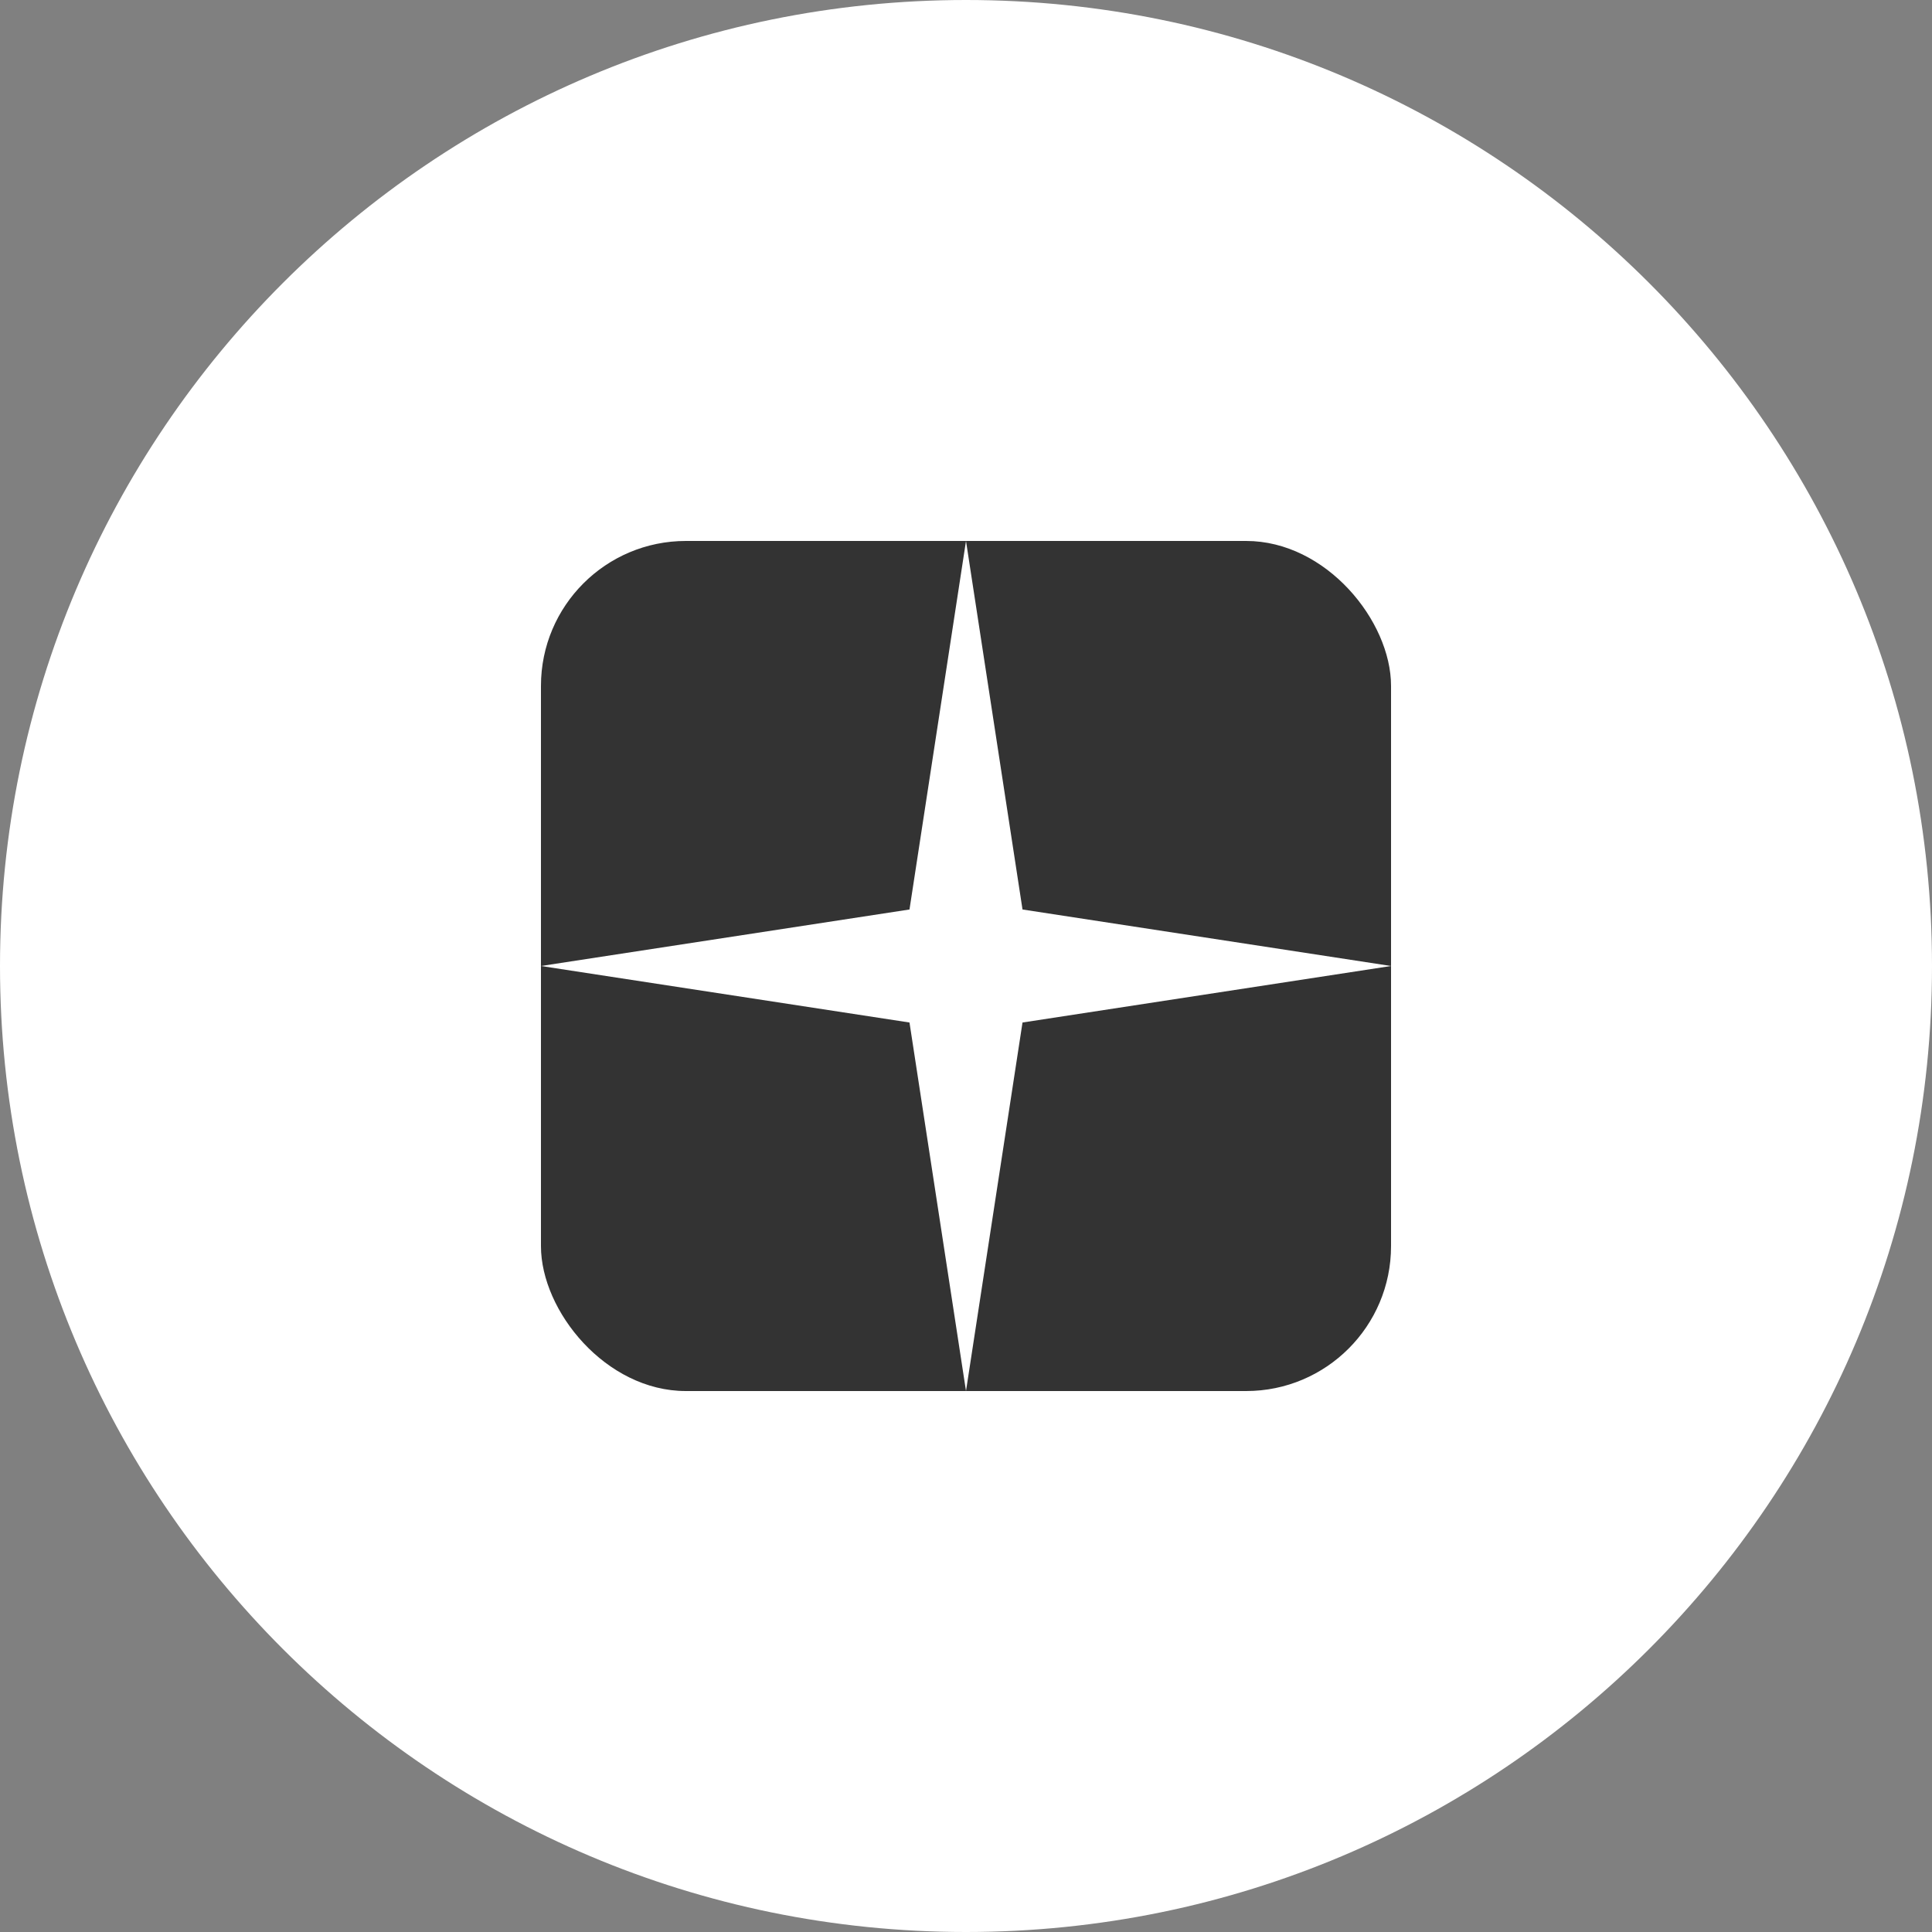 <?xml version="1.0" encoding="UTF-8"?> <svg xmlns="http://www.w3.org/2000/svg" width="40" height="40" viewBox="0 0 40 40" fill="none"><rect x="0" y="0" width="40" height="40" fill="#808080" stroke="none"/> <path fill-rule="evenodd" clip-rule="evenodd" d="M20 40C31.046 40 40 31.046 40 20C40 8.954 31.046 0 20 0C8.954 0 0 8.954 0 20C0 31.046 8.954 40 20 40Z" fill="white"></path> <rect x="11.2" y="11.2" width="17.6" height="17.6" rx="3" fill="#333333"></rect> <path d="M20 11.2L21.17 18.83L28.8 20L21.17 21.17L20 28.8L18.83 21.17L11.2 20L18.83 18.83L20 11.2Z" fill="white"></path> </svg> 